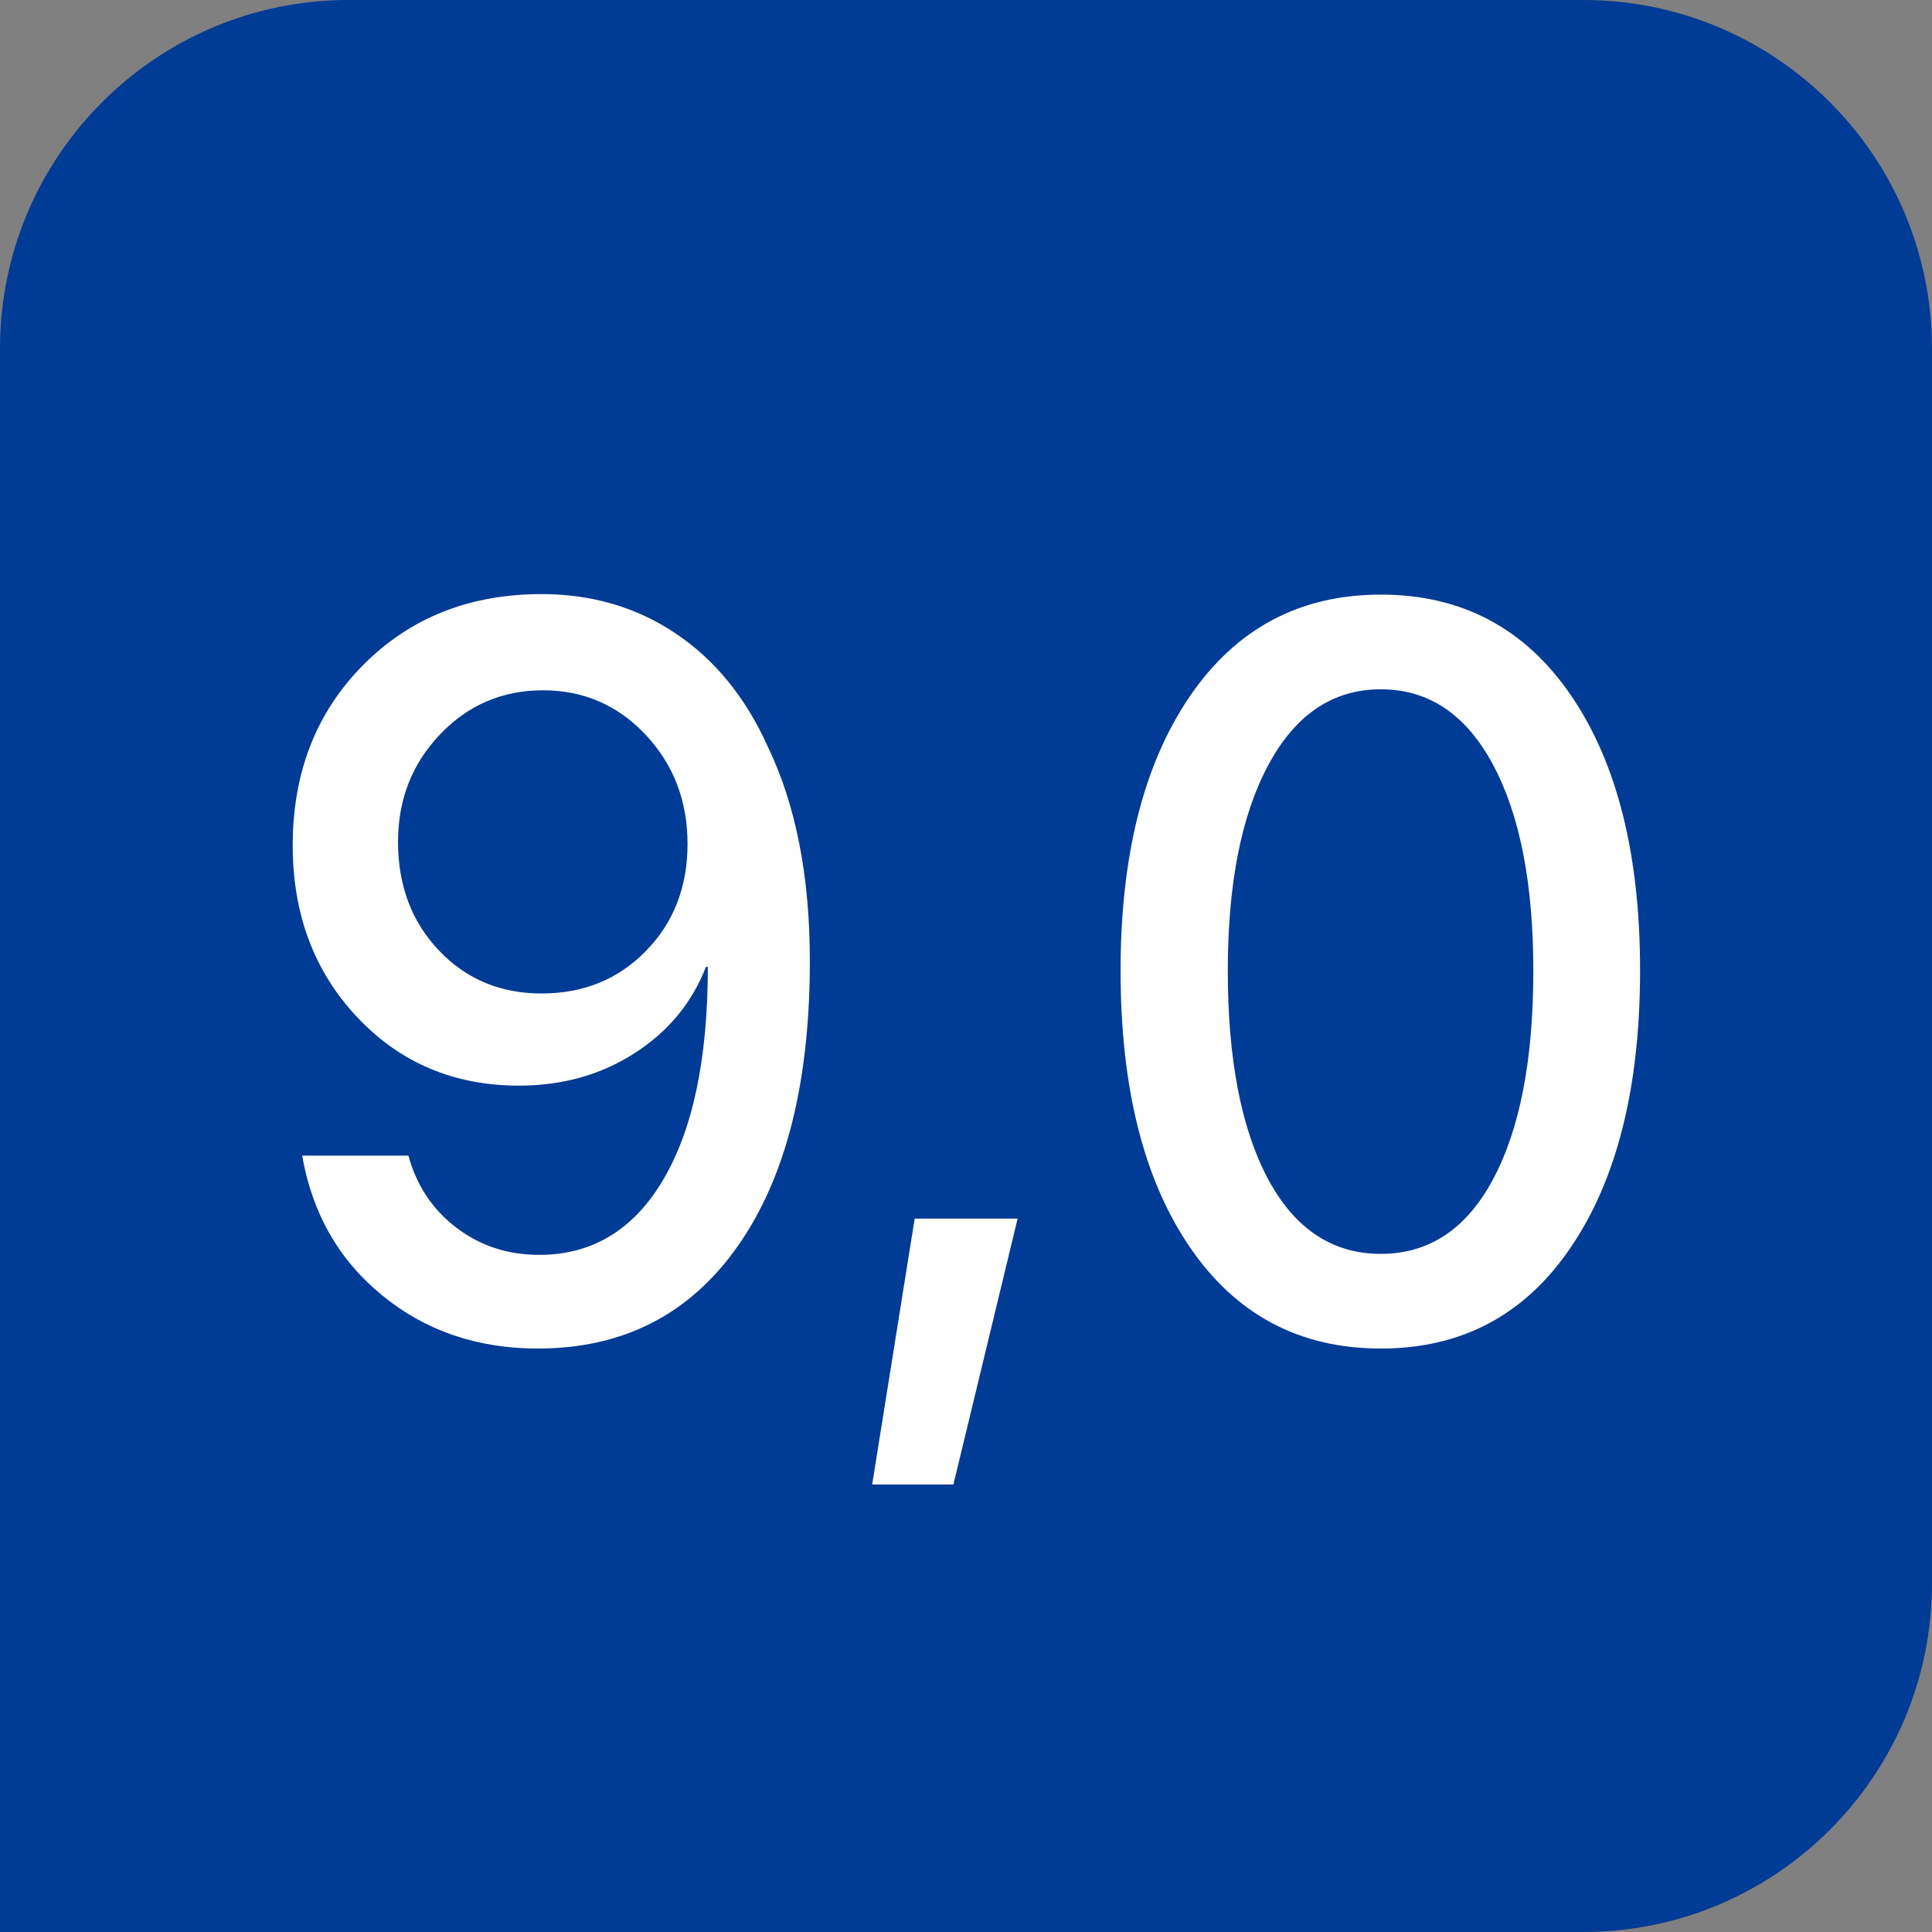 <svg xmlns="http://www.w3.org/2000/svg" xmlns:xlink="http://www.w3.org/1999/xlink" xmlns:serif="http://www.serif.com/" width="100%" height="100%" viewBox="0 0 64 64" xml:space="preserve" style="fill-rule:evenodd;clip-rule:evenodd;stroke-linejoin:round;stroke-miterlimit:2;"><rect x="0" y="0" width="64" height="64" fill="#808080" stroke="none"/>    <g transform="matrix(1,0,0,1,-39,-16)">        <path d="M39,80L39,27.548C39,21.174 44.174,16 50.548,16L91.452,16C97.826,16 103,21.174 103,27.548L103,68.452C103,74.826 97.826,80 91.452,80L39,80Z" style="fill:rgb(0,59,149);"></path>    </g>    <g transform="matrix(0.918,0,0,0.979,-11.704,-15.497)">        <path d="M32.157,61.46C29.975,61.46 28.104,60.861 26.542,59.662C24.979,58.464 24.017,56.887 23.653,54.933L27.487,54.933C27.783,55.944 28.359,56.757 29.217,57.37C30.075,57.984 31.072,58.29 32.208,58.29C34.128,58.29 35.622,57.438 36.69,55.734C37.758,54.03 38.292,51.633 38.292,48.543L38.224,48.543C37.724,49.758 36.866,50.732 35.65,51.465C34.435,52.198 33.043,52.564 31.475,52.564C29.135,52.564 27.189,51.792 25.638,50.247C24.088,48.702 23.312,46.765 23.312,44.436C23.312,41.97 24.159,39.937 25.851,38.335C27.544,36.733 29.691,35.932 32.293,35.932C34.111,35.932 35.727,36.378 37.141,37.27C38.556,38.161 39.661,39.437 40.456,41.095C41.467,43.061 41.973,45.481 41.973,48.355C41.973,52.468 41.106,55.68 39.374,57.992C37.641,60.304 35.236,61.46 32.157,61.46ZM32.293,49.446C33.804,49.446 35.06,48.966 36.059,48.006C37.059,47.046 37.559,45.839 37.559,44.384C37.559,42.93 37.056,41.7 36.051,40.695C35.045,39.69 33.81,39.187 32.344,39.187C30.879,39.187 29.64,39.684 28.629,40.678C27.618,41.672 27.112,42.885 27.112,44.316C27.112,45.793 27.604,47.017 28.587,47.989C29.569,48.96 30.805,49.446 32.293,49.446ZM47.153,66.061L44.222,66.061L45.756,57.063L49.471,57.063L47.153,66.061ZM69.444,58.018C67.796,60.313 65.507,61.46 62.576,61.46C59.645,61.46 57.347,60.315 55.683,58.026C54.018,55.737 53.186,52.621 53.186,48.679C53.186,44.771 54.021,41.672 55.691,39.383C57.361,37.094 59.656,35.949 62.576,35.949C65.496,35.949 67.785,37.088 69.444,39.366C71.102,41.644 71.932,44.742 71.932,48.662C71.932,52.604 71.102,55.723 69.444,58.018ZM58.503,55.717C59.469,57.41 60.826,58.256 62.576,58.256C64.326,58.256 65.68,57.407 66.64,55.709C67.6,54.01 68.08,51.667 68.08,48.679C68.08,45.725 67.595,43.399 66.623,41.7C65.652,40.002 64.303,39.153 62.576,39.153C60.849,39.153 59.497,40.005 58.52,41.709C57.543,43.413 57.055,45.736 57.055,48.679C57.055,51.667 57.537,54.013 58.503,55.717Z" style="fill:white;"></path>    </g></svg>